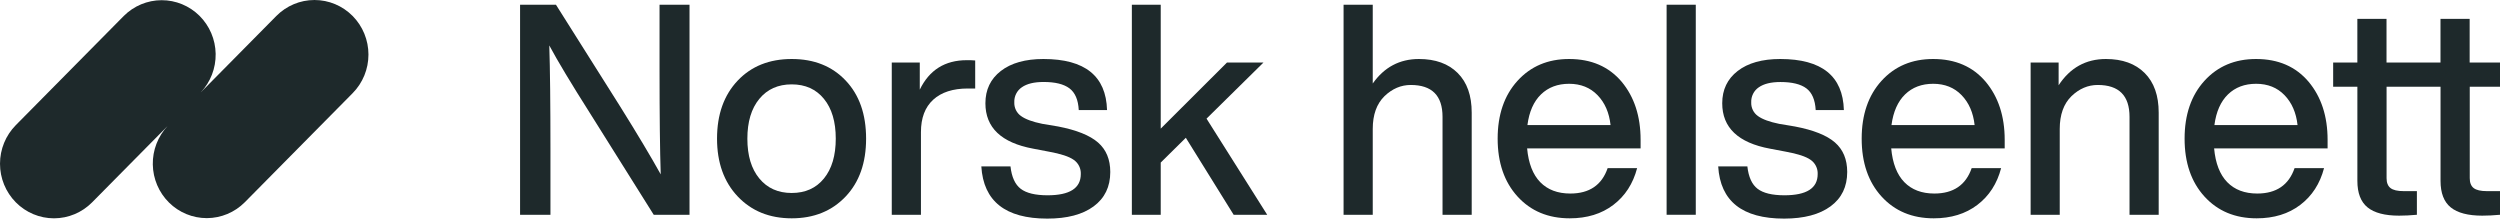 <svg width="457" height="40" viewBox="0 0 457 40" fill="none" xmlns="http://www.w3.org/2000/svg">
<g clip-path="url(#clip0_2022_4151)">
<path d="M64.464 2.923C62.613 1.052 60.104 0.001 57.487 0.001C54.87 0.001 52.361 1.052 50.511 2.923L36.705 16.884C38.491 14.987 39.467 12.455 39.422 9.836C39.377 7.216 38.315 4.72 36.465 2.886C34.615 1.053 32.126 0.029 29.536 0.035C26.945 0.042 24.462 1.079 22.621 2.923L2.89 22.877C1.04 24.748 0.001 27.286 0.001 29.931C0.001 32.577 1.04 35.115 2.89 36.986C4.74 38.856 7.249 39.908 9.866 39.908C12.482 39.908 14.991 38.856 16.841 36.986L30.649 23.024C28.863 24.922 27.887 27.454 27.932 30.073C27.977 32.692 29.039 35.188 30.889 37.022C32.739 38.856 35.228 39.88 37.818 39.873C40.409 39.866 42.892 38.829 44.733 36.986L64.464 17.031C65.38 16.105 66.106 15.005 66.602 13.795C67.098 12.585 67.353 11.287 67.353 9.977C67.353 8.667 67.098 7.37 66.602 6.159C66.106 4.949 65.38 3.849 64.464 2.923Z" fill="#1E292B"/>
<path d="M120.564 12.511V0.863H126.044V39.26H119.501L107.826 20.655C104.405 15.263 101.932 11.146 100.409 8.306C100.552 12.584 100.623 19.019 100.623 27.612V39.26H95.069V0.863H101.629L113.368 19.47C116.533 24.538 119.003 28.672 120.781 31.872C120.636 27.559 120.564 21.105 120.564 12.511Z" fill="#1E292B"/>
<path d="M154.589 35.918C152.066 38.578 148.778 39.908 144.725 39.908C140.671 39.908 137.383 38.578 134.86 35.918C132.338 33.258 131.076 29.734 131.074 25.347C131.074 20.926 132.336 17.385 134.86 14.723C137.351 12.1 140.64 10.787 144.727 10.786C148.814 10.784 152.101 12.096 154.589 14.723C157.08 17.346 158.324 20.887 158.323 25.347C158.323 29.769 157.078 33.293 154.589 35.918ZM138.806 32.627C140.261 34.394 142.234 35.277 144.725 35.277C147.215 35.277 149.18 34.394 150.617 32.627C152.056 30.86 152.776 28.433 152.778 25.347C152.78 22.261 152.059 19.836 150.617 18.072C149.178 16.305 147.214 15.422 144.725 15.422C142.235 15.422 140.263 16.305 138.806 18.072C137.348 19.839 136.619 22.266 136.619 25.352C136.619 28.438 137.348 30.863 138.806 32.627Z" fill="#1E292B"/>
<path d="M176.719 11.002C177.235 10.991 177.752 11.009 178.266 11.055V16.178H176.934C174.195 16.178 172.08 16.862 170.586 18.229C169.093 19.596 168.347 21.573 168.349 24.161V39.26H163.014V11.434H168.135V16.386C169.877 12.797 172.739 11.002 176.719 11.002Z" fill="#1E292B"/>
<path d="M191.437 39.961C183.794 39.961 179.777 36.78 179.386 30.417H184.718C184.933 32.359 185.555 33.725 186.586 34.513C187.617 35.302 189.252 35.697 191.492 35.699C195.546 35.699 197.572 34.405 197.57 31.817C197.592 31.311 197.485 30.808 197.261 30.356C197.038 29.903 196.704 29.515 196.291 29.229C195.438 28.617 193.909 28.113 191.704 27.718L188.878 27.178C183.047 26.101 180.132 23.332 180.132 18.875C180.132 16.396 181.073 14.428 182.957 12.971C184.841 11.514 187.436 10.786 190.742 10.786C198.317 10.786 202.192 13.896 202.367 20.116H197.196C197.098 18.246 196.529 16.922 195.49 16.145C194.451 15.367 192.869 14.981 190.744 14.986C189.038 14.986 187.723 15.307 186.798 15.949C186.353 16.249 185.992 16.659 185.75 17.141C185.507 17.622 185.392 18.159 185.414 18.699C185.393 19.187 185.494 19.673 185.708 20.112C185.922 20.55 186.242 20.927 186.639 21.207C187.457 21.8 188.754 22.276 190.532 22.636L193.413 23.118C196.79 23.77 199.225 24.747 200.718 26.048C202.211 27.349 202.958 29.147 202.958 31.441C202.958 34.137 201.944 36.231 199.917 37.725C197.89 39.219 195.064 39.965 191.437 39.961Z" fill="#1E292B"/>
<path d="M231.645 39.26H225.512L216.768 25.186L212.181 29.716V39.26H206.903V0.863H212.181V23.513L224.287 11.434H230.959L220.554 21.687L231.645 39.26Z" fill="#1E292B"/>
<path d="M259.375 10.786C262.394 10.786 264.758 11.639 266.468 13.347C268.179 15.055 269.032 17.472 269.027 20.6V39.26H263.695V21.357C263.695 17.472 261.758 15.531 257.881 15.533C256.104 15.533 254.505 16.215 253.082 17.581C251.653 18.983 250.938 20.978 250.938 23.566V39.26H245.605V0.863H250.938V15.263C253.042 12.28 255.856 10.787 259.375 10.786Z" fill="#1E292B"/>
<path d="M299.902 25.564V27.128H279.158C279.406 29.858 280.207 31.916 281.558 33.301C282.909 34.686 284.741 35.378 287.052 35.378C290.536 35.378 292.811 33.832 293.876 30.74H299.266C298.518 33.581 297.069 35.82 294.92 37.455C292.771 39.091 290.114 39.908 286.947 39.908C283.002 39.908 279.821 38.578 277.402 35.918C274.984 33.258 273.773 29.734 273.771 25.347C273.771 20.961 274.979 17.438 277.397 14.776C279.816 12.114 282.961 10.784 286.835 10.786C290.888 10.786 294.088 12.17 296.435 14.94C298.746 17.708 299.902 21.249 299.902 25.564ZM286.838 15.316C284.741 15.316 283.025 15.963 281.691 17.258C280.357 18.553 279.53 20.422 279.213 22.867H294.41C294.162 20.599 293.369 18.774 292.027 17.393C290.686 16.011 288.956 15.319 286.838 15.316Z" fill="#1E292B"/>
<path d="M309.988 39.26H304.656V0.863H309.988V39.26Z" fill="#1E292B"/>
<path d="M326.138 39.961C318.494 39.961 314.477 36.78 314.086 30.417H319.419C319.633 32.359 320.255 33.725 321.287 34.513C322.319 35.302 323.953 35.697 326.193 35.699C330.246 35.699 332.274 34.405 332.271 31.817C332.293 31.311 332.185 30.808 331.961 30.356C331.737 29.903 331.404 29.515 330.992 29.229C330.139 28.617 328.609 28.113 326.405 27.718L323.57 27.181C317.739 26.101 314.825 23.332 314.823 18.875C314.823 16.396 315.766 14.428 317.651 12.971C319.536 11.514 322.13 10.786 325.435 10.786C333.01 10.786 336.886 13.896 337.06 20.116H331.909C331.804 18.246 331.235 16.924 330.203 16.152C329.171 15.379 327.589 14.993 325.457 14.993C323.751 14.993 322.435 15.314 321.511 15.957C321.065 16.256 320.703 16.666 320.463 17.148C320.219 17.629 320.103 18.166 320.124 18.706C320.103 19.195 320.205 19.681 320.42 20.119C320.634 20.558 320.956 20.934 321.351 21.214C322.169 21.807 323.465 22.284 325.245 22.643L328.123 23.125C331.502 23.768 333.937 24.739 335.428 26.038C336.92 27.338 337.668 29.136 337.67 31.431C337.67 34.127 336.658 36.222 334.63 37.716C332.602 39.21 329.772 39.958 326.138 39.961Z" fill="#1E292B"/>
<path d="M366.458 25.564V27.128H345.714C345.962 29.858 346.762 31.916 348.113 33.301C349.464 34.686 351.292 35.378 353.594 35.378C357.077 35.378 359.353 33.832 360.42 30.74H365.805C365.059 33.581 363.611 35.82 361.459 37.455C359.307 39.091 356.648 39.908 353.486 39.908C349.541 39.908 346.36 38.578 343.941 35.918C341.523 33.258 340.315 29.734 340.315 25.347C340.315 20.961 341.523 17.438 343.941 14.776C346.36 12.114 349.505 10.784 353.382 10.786C357.435 10.786 360.632 12.17 362.979 14.94C365.297 17.708 366.458 21.249 366.458 25.564ZM353.394 15.316C351.294 15.316 349.579 15.963 348.247 17.258C346.915 18.553 346.088 20.422 345.762 22.867H360.961C360.711 20.599 359.915 18.774 358.578 17.393C357.242 16.011 355.512 15.319 353.389 15.316H353.394Z" fill="#1E292B"/>
<path d="M384.957 10.786C387.976 10.786 390.339 11.639 392.048 13.347C393.756 15.055 394.612 17.472 394.609 20.6V39.26H389.277V21.357C389.277 17.472 387.34 15.531 383.463 15.533C381.685 15.533 380.087 16.215 378.664 17.581C377.235 18.983 376.52 20.978 376.52 23.566V39.26H371.199V11.434H376.317V15.585C378.414 12.386 381.295 10.786 384.957 10.786Z" fill="#1E292B"/>
<path d="M425.484 25.564V27.128H404.741C404.988 29.858 405.789 31.916 407.14 33.301C408.491 34.686 410.318 35.378 412.62 35.378C416.104 35.378 418.379 33.832 419.447 30.74H424.834C424.088 33.581 422.639 35.82 420.488 37.455C418.336 39.091 415.677 39.908 412.515 39.908C408.57 39.908 405.389 38.578 402.97 35.918C400.552 33.258 399.344 29.734 399.344 25.347C399.344 20.961 400.552 17.438 402.97 14.776C405.389 12.114 408.534 10.784 412.41 10.786C416.463 10.786 419.661 12.17 422.008 14.94C424.326 17.708 425.484 21.249 425.484 25.564ZM412.42 15.316C410.321 15.316 408.605 15.963 407.273 17.258C405.941 18.553 405.115 20.422 404.793 22.867H419.992C419.742 20.599 418.946 18.774 417.609 17.393C416.273 16.011 414.543 15.319 412.42 15.316Z" fill="#1E292B"/>
<path d="M457 15.855V11.434H451.453V3.453H446.121V11.434H436.256V3.453H430.924V11.434H426.501V15.855H430.928V33.058C430.928 35.289 431.55 36.908 432.794 37.913C434.038 38.919 435.958 39.422 438.553 39.422C439.549 39.422 440.633 39.368 441.808 39.26V34.94H439.406C438.27 34.94 437.459 34.751 436.981 34.373C436.502 33.996 436.263 33.394 436.266 32.566V15.855H446.13V33.058C446.13 35.289 446.752 36.908 447.998 37.913C449.244 38.919 451.162 39.422 453.757 39.422C454.751 39.422 455.837 39.369 457.009 39.26V34.94H454.61C453.471 34.94 452.663 34.751 452.184 34.373C451.706 33.996 451.467 33.394 451.47 32.566V15.855H457Z" fill="#1E292B"/>
</g>
<defs>
<clipPath id="clip0_2022_4151">
<rect width="457" height="40" fill="white"/>
</clipPath>
</defs>
</svg>
